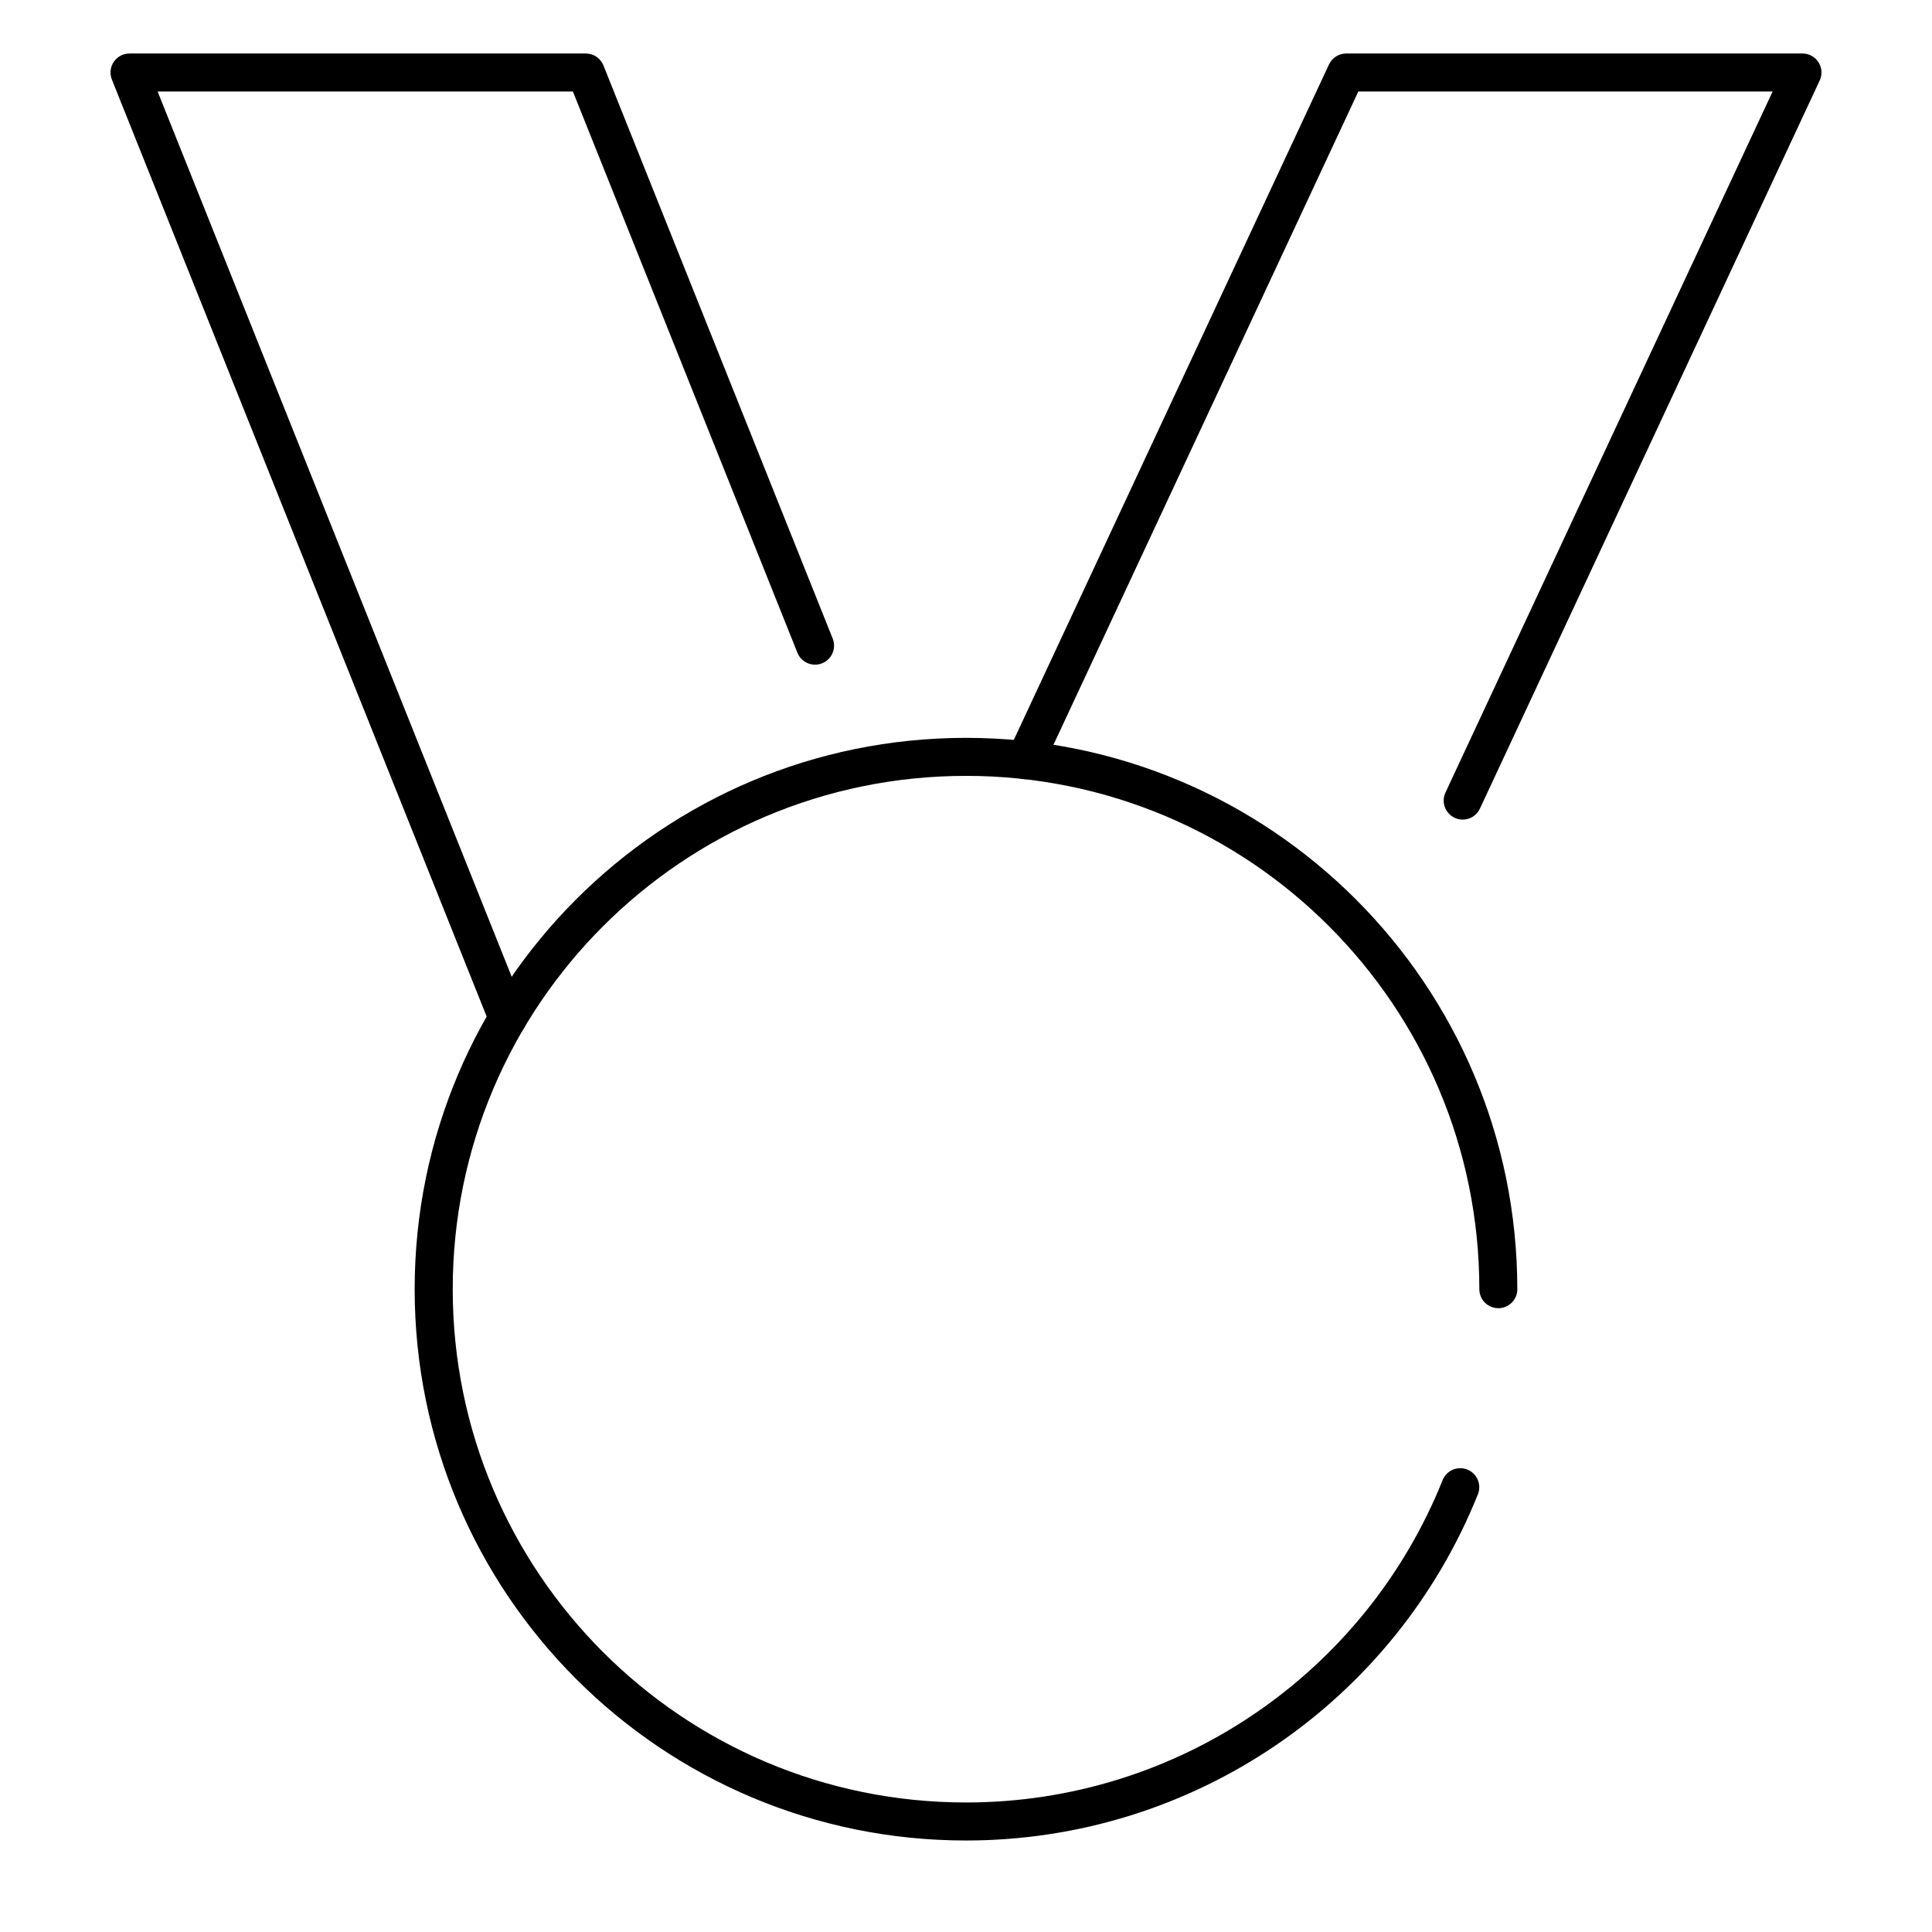 <?xml version="1.0" encoding="UTF-8"?>
<!-- Uploaded to: SVG Repo, www.svgrepo.com, Generator: SVG Repo Mixer Tools -->
<svg fill="#000000" width="800px" height="800px" version="1.1" viewBox="144 144 512 512" xmlns="http://www.w3.org/2000/svg">
 <g fill-rule="evenodd">
  <path d="m546.1 485.64c0-80.691-65.41-146.1-146.1-146.1s-146.11 65.41-146.11 146.1c0 80.691 65.414 146.11 146.11 146.11 60.23 0 113.61-36.785 135.66-91.75 1.035-2.582-0.219-5.516-2.801-6.551-2.582-1.035-5.516 0.219-6.551 2.801-20.523 51.176-70.227 85.426-126.3 85.426-75.129 0-136.03-60.902-136.03-136.03 0-75.125 60.902-136.03 136.03-136.03 75.125 0 136.03 60.902 136.03 136.03 0 2.785 2.254 5.039 5.039 5.039 2.781 0 5.035-2.254 5.035-5.039z"/>
  <path d="m185.77 168.25 97.477 243.7c1.035 2.586-0.223 5.516-2.805 6.551-2.586 1.031-5.516-0.223-6.551-2.809l-100.24-250.61c-1.324-3.309 1.113-6.906 4.68-6.906h120.91c2.059 0 3.91 1.254 4.676 3.164l60.758 151.89c1.031 2.586-0.223 5.516-2.809 6.551-2.582 1.031-5.516-0.223-6.547-2.809l-59.492-148.72z"/>
  <path d="m503.97 168.25-83.688 179.33c-1.176 2.523-4.176 3.613-6.695 2.438-2.523-1.176-3.613-4.176-2.434-6.695l85.043-182.24c0.828-1.773 2.609-2.906 4.566-2.906h120.91c3.684 0 6.125 3.828 4.562 7.168l-90.043 192.95c-1.176 2.519-4.172 3.609-6.695 2.434-2.519-1.176-3.609-4.176-2.434-6.695l86.699-185.78z"/>
 </g>
</svg>
